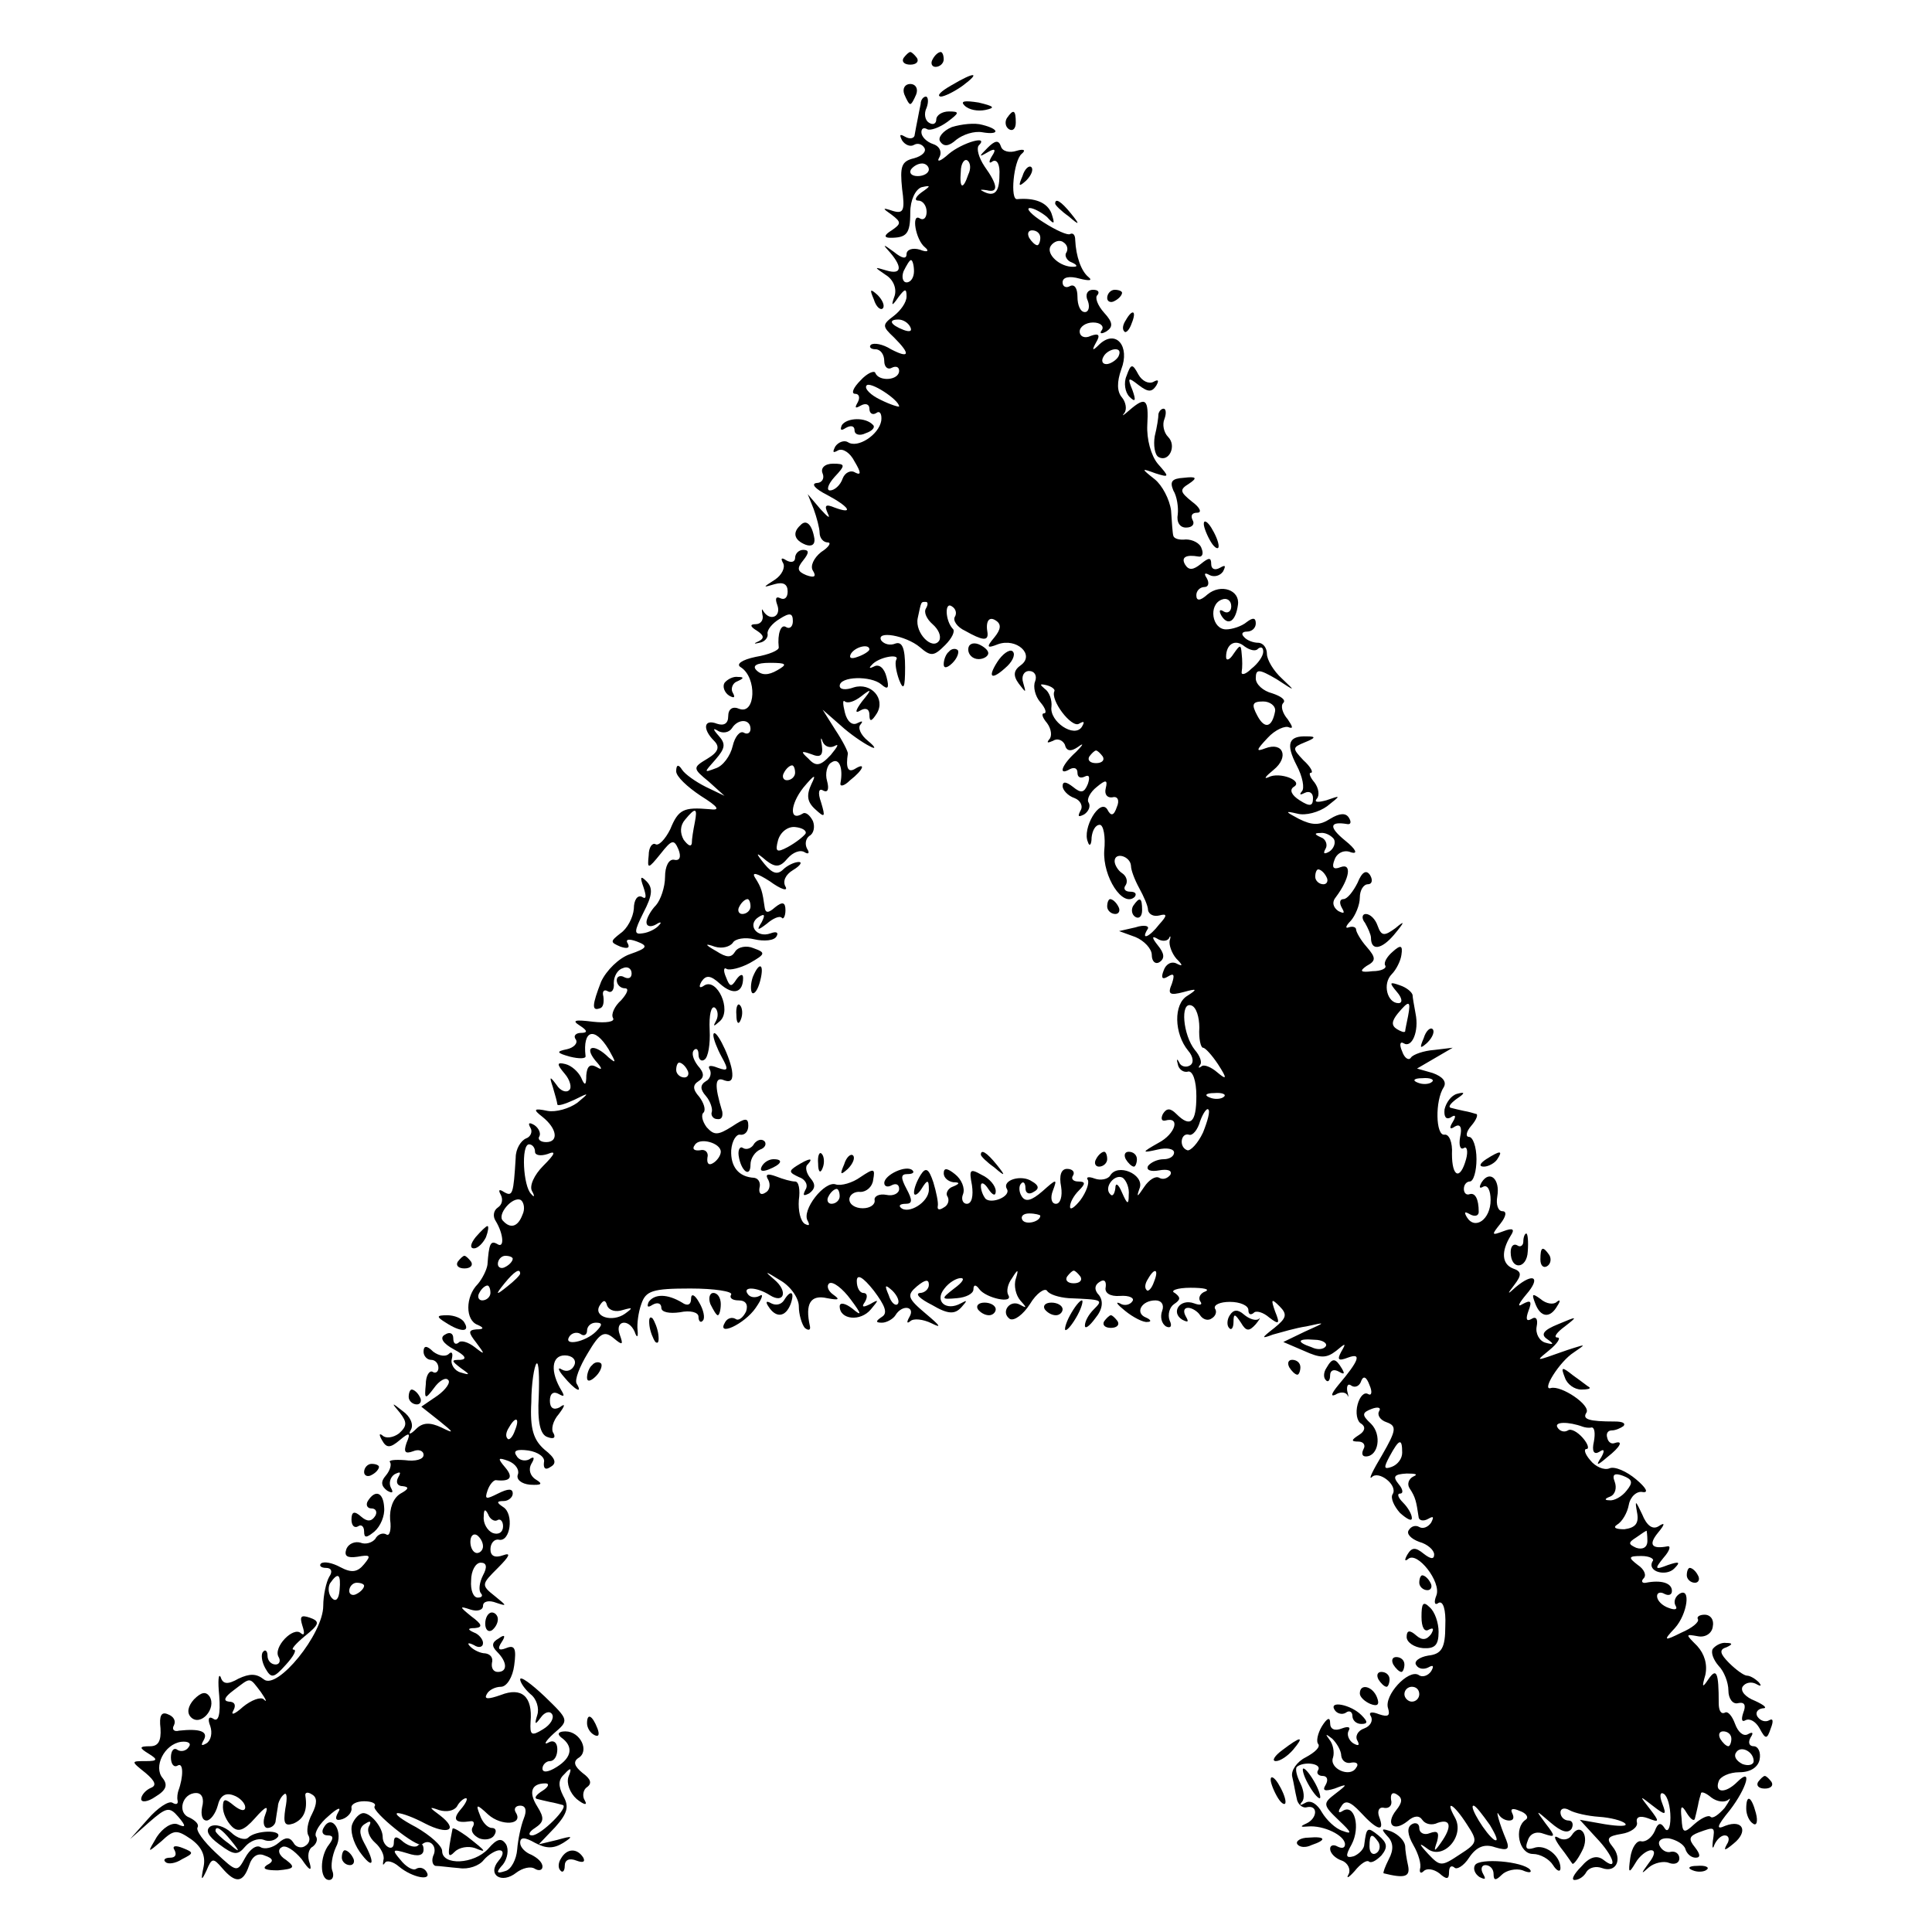 <?xml version="1.0" standalone="no"?>
<!DOCTYPE svg PUBLIC "-//W3C//DTD SVG 20010904//EN"
 "http://www.w3.org/TR/2001/REC-SVG-20010904/DTD/svg10.dtd">
<svg version="1.0" xmlns="http://www.w3.org/2000/svg"
 width="260pt" height="260pt" viewBox="0 0 260 260"
 preserveAspectRatio="xMidYMid meet">
<g transform="translate(0,260) scale(0.1,-0.1)"
fill="#000000" stroke="none">
<path d="M1216 2522 c-3 -5 1 -9 9 -9 8 0 12 4 9 9 -3 4 -7 8 -9 8 -2 0 -6 -4
-9 -8z"/>
<path d="M1255 2520 c-3 -5 -1 -10 4 -10 6 0 11 5 11 10 0 6 -2 10 -4 10 -3 0
-8 -4 -11 -10z"/>
<path d="M1280 2485 c-14 -8 -20 -14 -14 -15 5 0 19 7 30 15 24 18 16 19 -16
0z"/>
<path d="M1217 2473 c3 -7 6 -13 8 -13 2 0 5 6 8 13 3 8 -1 14 -8 14 -7 0 -11
-6 -8 -14z"/>
<path d="M1239 2460 c-1 -5 -3 -14 -4 -20 -1 -5 -3 -15 -4 -21 0 -5 -6 -7 -13
-3 -7 4 -8 3 -4 -5 4 -6 11 -9 16 -6 5 3 11 1 14 -4 3 -5 -3 -11 -14 -14 -17
-4 -19 -11 -16 -41 4 -29 2 -34 -12 -30 -15 5 -15 4 -2 -5 13 -10 13 -12 0
-21 -10 -6 -11 -10 -2 -10 22 0 27 5 27 34 0 17 7 31 15 34 13 3 13 2 0 -7 -8
-6 -10 -11 -4 -11 6 0 11 -7 11 -15 0 -8 -4 -12 -9 -9 -12 8 -6 -29 7 -39 6
-5 3 -7 -7 -3 -10 3 -18 0 -18 -6 0 -7 -6 -6 -17 3 -15 11 -16 11 -5 -1 17
-20 15 -30 -5 -24 -17 5 -17 5 -1 -6 10 -6 15 -18 12 -28 -5 -14 -4 -15 5 -2
9 12 11 12 11 1 0 -8 -8 -19 -17 -26 -16 -12 -16 -14 0 -29 23 -23 21 -29 -4
-16 -11 7 -23 9 -27 6 -3 -3 0 -6 6 -6 7 0 12 -7 12 -16 0 -8 5 -12 10 -9 6 3
10 1 10 -4 0 -13 -27 -15 -32 -3 -1 4 -11 0 -20 -10 -10 -10 -13 -18 -7 -18 5
0 7 -5 3 -12 -4 -7 -3 -8 4 -4 7 4 12 2 12 -4 0 -6 4 -9 9 -6 5 4 8 -1 7 -10
-3 -19 -32 -38 -45 -29 -5 3 -13 0 -17 -6 -4 -8 -3 -9 4 -5 6 3 16 -3 22 -15
9 -15 9 -19 1 -15 -6 4 -14 0 -17 -8 -3 -9 -11 -16 -17 -16 -5 0 -3 8 6 18 15
16 15 18 -2 18 -11 0 -17 -6 -14 -13 3 -7 -1 -13 -8 -13 -8 -1 -2 -8 14 -16
30 -16 37 -27 10 -17 -12 5 -14 3 -9 -8 4 -8 0 -5 -10 6 l-17 20 8 -20 c4 -11
8 -26 8 -32 0 -7 5 -13 11 -13 5 0 2 -6 -9 -13 -10 -8 -15 -19 -11 -25 5 -8 2
-10 -9 -6 -12 5 -13 9 -4 20 8 10 8 14 0 14 -6 0 -11 -5 -11 -11 0 -5 -5 -7
-12 -3 -6 4 -8 3 -4 -4 3 -6 -2 -16 -11 -22 -17 -11 -17 -11 0 -6 11 3 17 0
17 -10 0 -8 -4 -12 -10 -9 -6 3 -7 -1 -4 -9 6 -16 -10 -23 -19 -8 -2 4 -2 1
-1 -5 2 -7 -2 -13 -9 -13 -8 0 -8 -3 2 -9 9 -6 10 -10 2 -14 -7 -3 -7 -4 1 -2
7 1 12 7 11 12 -1 5 6 14 16 20 14 9 18 8 18 -3 0 -7 -4 -11 -9 -8 -7 5 -12
-9 -10 -27 1 -4 -13 -10 -31 -13 -19 -4 -27 -10 -20 -14 22 -14 20 -64 -2 -56
-9 4 -15 0 -15 -10 0 -10 -6 -13 -15 -10 -18 7 -20 -7 -4 -23 8 -8 6 -15 -9
-24 -20 -12 -20 -13 2 -31 l21 -19 -25 12 c-14 7 -28 17 -32 23 -5 8 -8 7 -8
-2 0 -7 15 -21 33 -33 24 -15 27 -20 12 -18 -35 3 -42 0 -53 -27 -7 -14 -16
-23 -20 -20 -4 2 -9 -4 -9 -15 -2 -19 -1 -19 16 2 15 19 18 20 24 6 4 -10 2
-16 -6 -14 -7 1 -12 -9 -12 -23 0 -14 -6 -31 -12 -38 -7 -7 -13 -18 -13 -23 0
-6 6 -7 13 -3 6 4 8 3 4 -1 -4 -5 -14 -10 -22 -11 -12 -2 -12 2 1 28 12 23 13
33 4 42 -8 8 -9 6 -4 -8 4 -12 4 -17 -2 -13 -6 3 -11 -4 -11 -16 -1 -12 -9
-27 -18 -33 -14 -11 -14 -12 0 -18 9 -3 13 -2 10 4 -4 6 1 7 12 3 16 -6 14 -9
-9 -17 -15 -5 -32 -22 -39 -37 -12 -31 -13 -40 -2 -36 5 1 6 8 5 16 -2 7 1 10
6 7 5 -3 9 2 8 11 0 9 5 18 12 20 6 3 12 0 12 -7 0 -6 -4 -8 -10 -5 -5 3 -10
1 -10 -4 0 -6 5 -11 11 -11 6 0 3 -7 -5 -16 -9 -8 -14 -19 -11 -24 3 -5 -9 -7
-27 -5 -24 3 -29 2 -18 -5 11 -7 11 -10 2 -10 -7 0 -11 -4 -7 -9 3 -5 -3 -11
-12 -13 -15 -3 -14 -5 4 -10 12 -3 22 -3 21 1 -4 35 12 40 31 9 10 -18 11 -20
0 -11 -19 19 -34 16 -18 -4 10 -11 10 -14 2 -9 -9 5 -13 1 -14 -11 0 -14 -2
-15 -7 -3 -4 8 -13 16 -21 18 -12 3 -12 0 -1 -13 7 -8 10 -19 6 -22 -4 -4 -12
-1 -17 7 -9 12 -10 12 -5 -3 3 -10 6 -21 6 -23 0 -3 10 0 23 6 20 10 21 10 4
-4 -11 -8 -29 -13 -40 -11 -19 4 -20 2 -7 -8 20 -16 22 -34 5 -34 -8 0 -12 4
-9 8 2 4 -1 11 -7 15 -7 4 -9 3 -5 -4 3 -5 0 -12 -6 -14 -7 -3 -14 -14 -14
-26 -3 -49 -4 -53 -16 -46 -6 4 -8 3 -4 -4 3 -6 2 -13 -4 -17 -6 -4 -7 -12 -3
-18 11 -18 12 -38 2 -31 -9 5 -11 0 -13 -28 -1 -7 -7 -19 -13 -26 -17 -17 -17
-49 0 -55 9 -4 8 -6 -2 -6 -11 -1 -11 -4 0 -18 12 -16 12 -17 -2 -6 -9 7 -19
10 -22 6 -4 -3 -7 -1 -7 6 0 7 -5 9 -11 5 -8 -4 -3 -12 12 -20 15 -8 18 -13 9
-14 -13 0 -13 -1 0 -11 13 -9 13 -10 0 -6 -8 2 -14 11 -12 18 2 8 0 11 -4 7
-4 -4 -13 -3 -21 3 -9 9 -13 8 -13 0 0 -6 5 -11 10 -11 6 0 10 -5 10 -11 0 -5
-4 -8 -8 -5 -4 2 -9 -5 -9 -17 -2 -20 -1 -21 11 -5 7 10 16 15 19 11 4 -3 -3
-13 -14 -21 l-22 -15 24 -19 c20 -16 21 -18 3 -9 -15 7 -25 7 -34 -2 -8 -8
-11 -8 -7 -1 4 7 -1 18 -11 25 -15 12 -16 12 -4 -2 10 -13 10 -18 -1 -28 -8
-6 -18 -7 -22 -3 -5 4 -5 1 -1 -6 6 -11 11 -11 24 0 13 11 15 10 9 -4 -4 -12
-2 -15 9 -11 7 3 14 1 14 -5 0 -6 -11 -9 -25 -7 -14 1 -23 0 -20 -3 2 -3 0
-11 -6 -18 -7 -8 -6 -14 2 -20 7 -4 9 -3 5 4 -3 6 -1 14 5 18 8 4 9 3 5 -4 -4
-7 -1 -12 6 -12 9 -1 8 -4 -3 -10 -10 -6 -15 -20 -14 -35 2 -14 -1 -23 -5 -20
-5 3 -12 0 -15 -6 -4 -5 -13 -8 -20 -5 -7 2 -16 -1 -19 -9 -3 -9 1 -12 15 -10
17 3 19 2 9 -10 -9 -11 -17 -12 -32 -4 -11 6 -22 8 -26 5 -3 -3 0 -6 7 -6 7 0
9 -5 4 -12 -4 -7 -8 -25 -8 -39 0 -38 -62 -114 -80 -99 -10 8 -19 8 -34 1 -14
-8 -21 -8 -24 2 -3 6 -4 -5 -2 -25 2 -25 -1 -36 -8 -31 -6 4 -8 0 -4 -10 3 -9
1 -19 -5 -23 -7 -4 -8 -3 -4 4 7 12 -5 16 -33 13 -7 -2 -10 2 -7 7 3 6 0 12
-8 15 -9 4 -12 -2 -10 -19 1 -17 -3 -24 -14 -24 -15 0 -15 -2 -2 -10 13 -8 12
-10 -4 -10 -20 0 -20 0 0 -16 13 -11 15 -17 7 -20 -7 -3 -13 -10 -13 -15 0 -5
9 -4 19 3 15 9 17 16 10 25 -13 15 2 46 25 49 9 1 14 -2 10 -7 -3 -5 -10 -7
-15 -4 -5 4 -9 -1 -9 -10 0 -9 4 -14 9 -11 8 5 8 -15 1 -34 -1 -3 -2 -9 -1
-13 1 -5 -2 -6 -7 -3 -5 3 -20 -7 -33 -22 l-24 -27 26 23 c23 20 27 21 39 7
11 -13 10 -15 -1 -10 -8 3 -20 -5 -28 -17 -13 -22 -13 -22 6 -6 17 16 21 16
40 3 14 -10 20 -22 17 -37 -4 -19 -3 -20 4 -5 7 17 9 17 21 3 18 -21 28 -20
36 3 4 13 12 18 21 14 12 -4 13 -8 3 -13 -7 -5 -1 -7 15 -7 22 2 24 4 11 14
-10 6 -12 14 -6 17 5 4 17 -4 27 -16 10 -15 14 -17 11 -6 -4 10 -2 20 4 23 5
4 7 10 4 14 -2 5 5 17 17 27 12 11 18 13 13 5 -5 -9 -3 -12 6 -9 8 3 13 10 12
15 -1 5 7 9 17 9 10 0 17 -3 14 -7 -4 -7 58 -57 64 -51 9 8 20 -1 16 -13 -4
-8 -2 -15 2 -16 5 0 19 -2 32 -3 12 -2 27 3 33 11 6 7 16 13 21 13 6 0 6 -6
-1 -14 -16 -19 4 -32 24 -16 8 6 19 9 25 5 5 -3 10 -2 10 3 0 6 -7 12 -15 16
-8 3 -15 10 -15 16 0 8 6 8 20 0 15 -8 25 -8 38 0 14 9 13 10 -8 4 l-25 -6 22
23 c17 19 19 28 11 42 -7 14 -7 22 2 30 8 9 10 8 5 -4 -3 -9 2 -22 11 -30 10
-8 15 -9 11 -2 -4 6 -2 15 3 18 7 5 5 11 -6 19 -11 9 -13 15 -6 20 16 9 3 36
-17 36 -9 0 -12 -3 -6 -8 17 -12 15 -27 -6 -40 -11 -7 -19 -8 -19 -2 0 5 5 10
10 10 6 0 10 7 10 16 0 9 -5 13 -12 9 -7 -4 -4 2 7 12 21 18 21 18 -12 50 -18
17 -33 28 -33 23 0 -4 6 -13 14 -20 8 -6 12 -19 9 -28 -4 -13 -3 -14 5 -3 5 7
12 9 15 4 3 -5 -2 -14 -12 -20 -16 -10 -18 -8 -17 10 3 34 -12 47 -40 36 -17
-6 -23 -6 -19 1 3 6 12 10 19 10 8 0 16 13 18 29 3 22 1 28 -11 23 -10 -4 -12
-1 -6 8 6 9 4 11 -4 5 -9 -5 -10 -10 -2 -18 14 -14 14 -27 1 -27 -6 0 -9 5 -8
12 2 7 -2 12 -9 13 -6 0 -15 4 -20 9 -5 5 -3 6 5 2 6 -4 12 -3 12 3 0 5 -6 12
-12 14 -9 4 -9 6 1 6 11 1 10 5 -5 16 -16 13 -16 14 -1 9 9 -3 17 -1 17 5 0 6
8 8 18 4 15 -5 14 -4 -2 9 -19 15 -18 16 4 38 16 16 18 21 7 17 -11 -4 -17 -1
-17 8 0 8 5 14 11 13 16 -4 21 35 6 44 -9 6 -9 8 1 8 6 0 12 5 12 10 0 7 -6 7
-20 0 -16 -8 -18 -8 -14 4 3 9 9 15 12 14 19 -2 23 4 12 17 -11 13 -10 14 4 9
10 -4 15 -12 13 -18 -3 -7 5 -13 16 -14 16 -1 18 1 8 7 -8 5 -10 14 -6 21 5 8
4 11 -3 6 -6 -3 -14 -1 -17 5 -5 7 1 9 16 7 13 -2 23 -9 21 -16 -1 -8 2 -11 9
-6 9 5 6 12 -8 23 -15 13 -20 28 -18 64 0 25 4 49 7 52 3 3 4 -17 3 -44 -2
-35 2 -52 12 -55 8 -3 11 -1 8 5 -4 5 -1 17 7 26 9 12 9 15 1 9 -8 -4 -13 -1
-13 9 0 10 5 13 12 9 7 -4 8 -3 4 4 -16 26 -14 48 4 48 10 0 16 -6 13 -13 -3
-7 -10 -10 -17 -6 -6 4 -5 -1 3 -10 14 -17 26 -24 17 -9 -3 5 4 23 15 41 16
27 22 31 35 20 12 -10 13 -9 8 5 -7 19 12 22 20 4 3 -9 5 -8 4 2 -1 8 1 24 5
35 6 18 15 21 66 21 33 0 57 -4 55 -8 -3 -5 2 -8 10 -8 10 0 13 -6 10 -15 -4
-8 -10 -13 -14 -10 -5 3 -11 1 -14 -4 -13 -21 26 -3 41 19 9 13 11 20 5 16 -6
-3 -13 -2 -16 3 -7 10 13 9 30 -2 19 -12 25 5 6 21 -14 12 -13 12 8 -1 14 -8
25 -24 25 -35 0 -11 4 -24 8 -29 5 -4 8 -3 7 2 -7 31 1 43 23 38 16 -3 18 -2
8 5 -7 5 -9 12 -5 15 5 3 18 -7 29 -22 15 -20 15 -23 2 -12 -9 7 -17 9 -17 3
0 -18 28 -21 42 -4 11 13 11 14 -1 7 -10 -5 -12 -4 -7 3 4 7 3 12 -2 12 -5 0
-9 7 -9 16 0 10 8 6 23 -13 15 -20 19 -30 11 -35 -9 -6 -9 -8 0 -8 6 0 15 5
18 10 9 15 27 12 19 -2 -4 -7 -4 -10 1 -6 4 4 17 3 29 -3 14 -7 11 -3 -8 13
-25 21 -26 25 -12 37 11 9 16 10 16 2 0 -6 -6 -11 -12 -11 -7 -1 0 -8 16 -16
22 -13 31 -13 40 -3 8 9 8 10 -1 5 -20 -11 -36 3 -22 20 6 8 16 14 22 14 6 0
2 -6 -9 -14 -18 -14 -18 -15 4 -13 12 1 22 6 22 12 0 6 3 7 8 0 9 -12 46 -20
39 -8 -3 5 -1 15 5 23 8 13 9 12 5 -1 -3 -9 0 -22 6 -29 9 -10 9 -11 0 -6 -14
8 -27 -10 -14 -19 6 -3 18 6 27 20 9 15 20 22 23 18 3 -5 16 -9 29 -10 46 -2
47 -2 34 -15 -7 -7 -12 -16 -12 -22 0 -5 6 -1 14 10 10 12 11 23 5 31 -7 7 -6
14 1 18 6 4 9 1 8 -7 -2 -8 6 -13 19 -12 13 1 20 -3 17 -7 -3 -5 -11 -7 -17
-3 -7 3 -3 -2 7 -10 11 -9 25 -16 30 -15 6 0 5 3 -2 6 -15 6 -6 23 13 23 8 0
12 -6 9 -14 -3 -8 -1 -17 5 -21 6 -3 9 0 5 8 -3 8 0 18 6 22 9 6 9 9 1 15 -7
3 3 7 21 7 18 0 27 -2 20 -5 -6 -2 -10 -8 -7 -13 4 -5 0 -6 -8 -3 -19 7 -32
-12 -16 -22 8 -4 9 -3 5 4 -4 7 -3 12 3 12 5 0 13 -5 16 -10 4 -6 11 -8 16 -4
5 3 7 9 4 13 -2 5 7 9 20 9 14 0 25 -5 25 -11 0 -6 3 -7 7 -4 3 4 13 1 21 -6
13 -10 15 -9 8 8 -6 17 -5 18 6 7 11 -11 9 -16 -7 -29 -18 -14 -18 -15 -2 -9
11 3 31 9 45 11 27 6 27 6 -2 -7 l-29 -14 28 -12 c22 -10 30 -10 43 0 13 11
14 11 7 -1 -6 -11 -4 -13 9 -8 19 7 15 -4 -13 -37 -9 -11 -11 -16 -4 -13 6 4
13 4 16 0 2 -5 2 -2 0 5 -1 7 1 11 6 7 5 -3 11 0 13 7 3 7 7 5 11 -6 4 -9 3
-15 -2 -12 -5 3 -11 -3 -14 -14 -3 -11 -1 -23 5 -26 6 -4 5 -10 -3 -15 -11 -7
-11 -9 -1 -9 7 0 10 -5 7 -10 -3 -6 -2 -10 3 -10 17 0 22 29 7 44 -13 12 -12
15 1 20 8 3 13 2 10 -3 -3 -5 1 -12 10 -15 14 -5 13 -11 -6 -44 -12 -20 -19
-34 -14 -30 9 10 36 -11 28 -23 -3 -5 2 -16 10 -25 9 -8 16 -12 16 -7 0 5 -5
14 -12 21 -7 7 -8 12 -4 12 5 0 4 6 -2 13 -8 10 -6 13 11 14 12 0 16 -1 9 -4
-6 -3 -9 -10 -5 -16 8 -12 9 -18 12 -38 0 -5 6 -7 13 -3 7 4 8 3 4 -5 -4 -6
-11 -9 -16 -6 -5 3 -11 1 -14 -4 -4 -5 3 -12 14 -16 11 -3 20 -11 20 -17 0 -7
-5 -6 -14 1 -11 9 -16 9 -22 -1 -4 -7 -4 -10 1 -6 12 11 45 -31 38 -49 -4 -10
-2 -14 3 -10 6 3 10 -9 9 -31 0 -30 -5 -38 -23 -40 -12 -2 -20 -8 -16 -13 3
-5 10 -6 16 -3 7 4 8 2 4 -5 -4 -6 -12 -9 -17 -5 -14 8 -47 -28 -41 -45 3 -10
0 -12 -12 -8 -10 4 -15 3 -11 -3 3 -6 -1 -13 -9 -16 -9 -3 -13 -11 -9 -17 3
-6 1 -7 -6 -3 -6 4 -9 12 -6 17 3 5 -1 6 -9 3 -10 -4 -16 -1 -16 7 0 9 -4 7
-11 -4 -6 -10 -8 -21 -5 -24 3 -4 -4 -11 -17 -18 -12 -6 -20 -18 -18 -26 2 -8
4 -21 6 -29 1 -8 8 -14 14 -12 15 3 14 -15 -1 -22 -9 -4 -8 -5 2 -4 21 2 50
-12 50 -24 0 -5 -4 -6 -10 -3 -5 3 -10 2 -10 -3 0 -6 7 -13 16 -16 8 -3 12
-12 9 -18 -4 -7 0 -5 8 4 8 10 16 15 19 13 3 -3 10 1 17 8 9 11 8 17 -4 27
-15 12 -16 11 -19 -12 0 -6 -7 -13 -14 -16 -11 -3 -12 0 -3 16 12 23 4 55 -12
45 -6 -4 -7 -1 -2 6 5 9 12 7 26 -8 23 -25 33 -27 25 -6 -3 8 0 14 7 12 7 -1
11 4 9 11 -1 8 2 11 8 7 8 -5 7 -11 -1 -21 -15 -19 -4 -30 15 -15 9 8 16 8 20
2 4 -6 13 -8 21 -4 18 6 19 -6 4 -27 -9 -13 -10 -12 -5 2 3 12 1 15 -10 11 -7
-3 -14 0 -14 7 0 6 -5 8 -10 5 -7 -4 -6 -14 2 -28 7 -12 11 -26 9 -32 -1 -5 1
-7 5 -3 4 4 13 3 21 -3 10 -9 13 -8 13 1 0 8 3 10 7 7 3 -4 13 2 20 13 10 15
21 19 35 14 17 -5 20 -3 15 10 -9 21 -15 43 -10 34 3 -5 9 -8 14 -8 6 0 7 4 4
10 -3 6 1 7 10 3 9 -3 13 -9 8 -12 -16 -11 -9 -46 10 -46 10 0 22 -7 27 -15 5
-8 10 -10 10 -4 0 17 -21 33 -36 27 -10 -3 -12 0 -8 10 3 10 12 13 22 9 15 -5
16 -4 2 14 -14 19 -14 19 7 1 14 -12 23 -15 28 -8 3 6 1 11 -4 11 -6 0 -11 5
-11 11 0 5 5 7 12 3 7 -4 25 -8 40 -9 15 -1 31 -5 35 -9 4 -4 -8 -4 -27 -1
l-34 6 22 -24 c24 -25 30 -46 10 -30 -9 7 -19 4 -30 -9 -10 -10 -14 -18 -9
-18 6 0 13 5 16 11 4 6 13 8 21 5 19 -7 28 12 14 29 -9 11 -6 14 12 17 13 2
22 9 21 15 -2 8 4 10 15 6 15 -6 16 -5 2 13 -14 18 -14 18 4 4 18 -14 19 -13
13 3 -4 10 -3 16 2 13 5 -3 9 -17 9 -32 0 -15 -4 -21 -8 -14 -5 8 -9 7 -13 -4
-4 -9 -12 -15 -18 -14 -6 2 -13 -8 -15 -22 -3 -21 -2 -22 7 -7 5 9 15 17 21
17 6 0 5 -7 -3 -17 -11 -15 -11 -16 0 -6 7 6 20 9 27 6 8 -3 14 0 14 6 0 6 -5
10 -11 9 -6 -2 -13 2 -16 9 -2 6 3 10 13 9 10 -2 20 -8 22 -14 2 -7 8 -12 14
-12 7 0 6 5 -1 14 -9 11 -8 15 5 20 22 8 22 8 19 -12 -1 -9 0 -11 2 -5 3 7 9
13 14 13 6 0 7 -6 3 -12 -5 -9 -3 -9 9 1 20 16 13 33 -11 24 -13 -6 -12 -1 6
21 23 30 31 59 10 38 -16 -16 -31 -15 -25 1 2 6 14 12 28 12 15 0 25 7 27 17
2 10 -2 18 -8 18 -6 0 -8 5 -4 12 4 6 3 8 -4 4 -6 -3 -13 3 -17 14 -4 11 -10
18 -14 15 -5 -2 -8 3 -8 13 0 42 -3 48 -14 32 -8 -12 -9 -11 -4 6 3 14 -1 28
-11 39 -16 16 -16 16 1 13 10 -2 19 4 20 13 2 9 -3 16 -11 16 -7 0 -11 -3 -9
-6 2 -4 -8 -12 -22 -18 -24 -12 -25 -11 -9 6 17 19 22 56 6 46 -6 -4 -8 -11
-5 -16 3 -5 -1 -6 -9 -3 -9 3 -16 10 -16 16 0 5 5 6 10 3 6 -3 10 -1 10 4 0
11 -15 15 -35 11 -5 -1 -7 2 -3 6 4 4 1 12 -8 18 -13 10 -13 12 5 12 11 0 18
-4 15 -7 -8 -14 18 -21 29 -10 9 9 7 10 -8 5 -18 -7 -19 -6 -6 10 8 9 10 16 5
15 -21 -4 -26 2 -13 18 10 12 10 15 1 9 -8 -5 -16 1 -22 16 -9 19 -10 20 -7 3
3 -15 -2 -21 -17 -23 -11 0 -16 2 -10 6 7 4 14 16 16 27 2 11 11 19 19 17 8
-1 4 6 -9 17 -13 11 -29 18 -36 15 -7 -3 -19 2 -26 11 -7 8 -9 15 -5 15 4 0 2
7 -5 15 -7 8 -16 13 -20 10 -5 -3 -11 -1 -14 4 -5 8 15 8 34 1 3 -1 8 -2 12
-1 4 0 5 -8 3 -19 -3 -13 0 -18 7 -14 7 5 8 2 3 -7 -8 -12 -6 -12 8 0 18 14
22 23 10 19 -5 -2 -9 2 -10 7 -2 6 1 10 6 10 5 0 12 3 16 6 3 4 -2 6 -12 6
-35 0 -44 3 -38 12 6 10 -34 37 -48 33 -13 -4 12 36 31 48 16 11 16 11 0 6
-10 -3 -26 -9 -35 -12 -15 -5 -14 -4 2 9 11 9 16 17 11 17 -6 0 -1 7 10 15 18
14 17 14 -9 3 -20 -8 -24 -14 -15 -20 10 -7 9 -8 -2 -5 -8 2 -14 12 -12 22 2
10 -1 14 -7 10 -7 -4 -8 0 -4 11 5 13 3 15 -8 9 -8 -5 -5 1 5 13 20 23 10 30
-14 10 -12 -11 -12 -10 -2 3 10 13 10 18 -2 22 -15 6 -16 23 -3 44 6 9 3 11
-10 6 -16 -6 -16 -5 -4 10 8 10 9 17 3 17 -6 0 -9 9 -7 20 4 23 -10 36 -21 19
-4 -7 -3 -9 2 -6 6 3 10 -5 10 -18 0 -26 -21 -41 -32 -23 -4 7 -3 8 4 4 7 -4
12 -2 12 3 0 18 -5 26 -12 24 -5 -2 -8 2 -8 7 0 6 4 10 8 10 5 0 9 14 9 30 0
17 -5 30 -10 30 -5 0 -4 7 3 15 7 8 10 16 6 16 -3 1 -10 3 -16 4 -5 1 -13 3
-17 4 -5 1 -1 6 7 12 12 8 12 10 1 7 -8 -2 -15 -12 -17 -21 -1 -10 2 -14 8
-11 7 5 8 2 3 -6 -5 -8 -4 -11 3 -6 7 4 10 -1 7 -14 -2 -11 0 -18 5 -15 4 3 6
-4 3 -15 -8 -29 -19 -24 -19 7 1 16 -4 27 -10 26 -12 -2 -13 46 -1 64 4 7 -1
14 -15 19 l-21 6 24 14 24 14 -25 -3 c-14 -1 -28 -6 -31 -10 -3 -5 -9 -1 -12
8 -4 9 -3 14 2 11 11 -7 21 16 16 40 -2 11 -4 22 -4 25 -1 4 -8 10 -17 13 -14
5 -15 4 -4 -9 7 -8 8 -15 2 -15 -15 0 -22 26 -9 39 6 6 12 18 13 26 2 13 -1
14 -12 4 -7 -6 -12 -14 -10 -18 3 -4 -5 -8 -17 -8 -16 -2 -18 0 -8 7 13 7 13
11 0 26 -8 9 -14 20 -14 23 0 3 -4 5 -10 3 -5 -2 -4 2 3 9 6 7 12 21 12 31 0
10 5 18 11 18 5 0 7 5 3 12 -5 8 -11 5 -17 -10 -6 -12 -14 -22 -19 -22 -5 0
-6 -5 -2 -12 4 -7 3 -8 -5 -4 -7 5 -9 12 -3 19 18 24 22 46 6 40 -10 -4 -12 0
-8 10 3 9 13 14 22 10 10 -3 7 4 -8 16 -22 18 -21 26 3 22 5 -1 6 3 2 9 -4 6
-12 6 -25 -2 -14 -9 -24 -9 -42 0 -19 10 -19 11 -2 7 11 -3 29 2 40 10 19 15
19 15 -1 8 -11 -3 -17 -3 -13 2 4 4 3 14 -3 22 -6 7 -8 13 -5 13 4 0 0 8 -10
17 -15 16 -15 17 2 24 15 6 15 8 3 8 -25 1 -29 -10 -14 -39 8 -15 11 -31 7
-35 -4 -5 -2 -5 4 -2 6 3 11 0 11 -7 0 -11 -4 -12 -18 -3 -11 7 -14 14 -8 18
14 8 -19 21 -34 13 -7 -3 -4 1 7 10 21 17 13 38 -11 29 -13 -5 -13 -3 3 14 10
11 24 17 29 14 6 -2 4 2 -2 11 -7 8 -10 18 -6 22 4 4 -3 9 -15 13 -12 3 -22
12 -22 20 0 13 4 13 28 -1 26 -17 26 -17 7 1 -11 10 -20 25 -20 33 0 8 -5 15
-12 15 -6 0 -15 3 -19 8 -4 4 -2 7 4 7 7 0 12 5 12 11 0 8 -4 8 -12 2 -7 -6
-20 -10 -28 -10 -19 0 -24 33 -6 40 7 3 13 -1 13 -9 0 -7 -5 -10 -10 -7 -6 4
-7 1 -3 -6 9 -14 19 -7 22 15 3 20 -23 29 -41 14 -10 -9 -15 -9 -15 -1 0 6 5
11 11 11 5 0 7 5 3 12 -4 6 -3 8 4 4 6 -3 14 -1 18 5 4 8 3 9 -4 5 -7 -4 -12
-2 -12 5 0 9 -3 9 -14 0 -10 -8 -16 -9 -21 -1 -6 10 1 14 18 11 5 -1 7 4 4 11
-2 7 -12 12 -21 12 -9 -1 -16 1 -17 5 -1 3 -2 19 -3 34 -2 15 -12 34 -22 42
-19 15 -18 15 1 8 19 -6 19 -5 3 13 -9 11 -15 33 -14 52 2 35 -2 39 -24 20 -8
-7 -11 -9 -7 -4 4 5 2 15 -3 21 -7 8 -7 21 -1 38 12 31 -7 54 -29 34 -10 -10
-11 -9 -5 2 6 10 4 13 -7 9 -8 -4 -15 -1 -15 6 0 6 8 12 18 12 10 0 15 -5 12
-10 -4 -5 -1 -6 6 -2 9 6 9 12 -3 25 -9 10 -13 21 -9 24 3 4 1 7 -6 7 -8 0
-11 -7 -7 -15 3 -8 1 -15 -4 -15 -6 0 -10 9 -10 21 0 11 -4 17 -10 14 -5 -3
-10 -1 -10 5 0 7 9 9 23 5 12 -3 18 -3 12 2 -10 8 -17 28 -18 50 0 7 -3 10 -7
8 -3 -2 -19 5 -36 16 -16 10 -24 19 -18 19 5 0 16 -6 23 -12 10 -11 11 -10 6
5 -6 15 -23 21 -46 19 -10 -2 -5 52 6 61 6 5 3 7 -7 4 -9 -3 -19 -1 -21 6 -3
9 -8 8 -18 -2 -12 -12 -12 -13 0 -6 10 6 12 4 6 -5 -5 -8 -4 -11 1 -7 6 3 10
-5 9 -19 0 -23 -7 -30 -23 -21 -4 2 -1 2 6 1 16 -4 15 7 -3 32 -8 12 -11 24
-8 28 15 15 -22 4 -40 -11 -11 -10 -17 -12 -13 -5 4 7 1 15 -8 18 -9 3 -16 10
-16 16 0 5 3 7 8 4 4 -2 16 2 27 10 16 12 17 14 2 14 -9 0 -17 -5 -17 -11 0
-5 -4 -8 -10 -4 -5 3 -7 12 -3 20 3 8 2 15 -1 15 -3 0 -7 -4 -7 -10z m64 -95
c-7 -21 -12 -19 -10 4 0 11 5 18 9 15 4 -3 5 -11 1 -19z m-53 7 c0 -5 -7 -9
-15 -9 -8 0 -12 4 -9 9 3 4 9 8 15 8 5 0 9 -4 9 -8z m150 -92 c0 -5 -2 -10 -4
-10 -3 0 -8 5 -11 10 -3 6 -1 10 4 10 6 0 11 -4 11 -10z m35 -20 c-3 -4 1 -11
7 -13 7 -3 9 -6 3 -6 -18 -1 -38 17 -31 28 4 6 12 9 17 5 5 -3 7 -9 4 -14z
m-205 -25 c0 -8 -4 -15 -10 -15 -5 0 -7 7 -4 15 4 8 8 15 10 15 2 0 4 -7 4
-15z m-5 -75 c3 -6 -1 -7 -9 -4 -18 7 -21 14 -7 14 6 0 13 -4 16 -10z m280
-40 c-3 -5 -11 -10 -16 -10 -6 0 -7 5 -4 10 3 6 11 10 16 10 6 0 7 -4 4 -10z
m-295 -67 c0 -1 -11 2 -25 9 -13 6 -22 15 -19 19 4 7 44 -19 44 -28z m36 -272
c-3 -5 1 -14 9 -21 8 -7 12 -16 9 -22 -9 -14 -33 10 -29 30 5 23 4 22 11 22 3
0 3 -4 0 -9z m39 -11 c-3 -5 3 -14 14 -19 23 -13 31 -14 30 -3 -3 16 2 23 11
17 8 -5 7 -12 -2 -23 -11 -13 -10 -15 5 -9 25 9 50 -14 31 -28 -10 -7 -11 -14
-3 -25 10 -13 10 -13 6 1 -3 9 1 16 8 16 7 0 11 -6 8 -14 -3 -7 0 -20 7 -28 7
-8 9 -15 5 -15 -4 0 -2 -6 4 -13 6 -8 7 -18 3 -22 -4 -5 -2 -5 5 -2 6 4 13 1
16 -5 2 -9 8 -10 18 -3 8 6 7 3 -3 -7 -19 -17 -25 -33 -8 -23 6 3 10 1 10 -5
0 -6 4 -8 10 -5 6 3 7 -1 4 -10 -5 -12 -9 -13 -20 -4 -9 7 -14 8 -14 1 0 -5 7
-13 16 -16 8 -3 12 -11 8 -17 -4 -8 -3 -9 5 -5 6 4 9 11 6 16 -3 4 2 14 11 21
12 10 15 10 12 -2 -2 -8 2 -13 9 -12 7 2 10 -4 6 -13 -4 -12 -8 -13 -13 -3
-10 15 -34 -26 -26 -44 2 -7 5 -4 5 6 1 9 5 17 11 17 5 0 8 -16 6 -35 -2 -35
25 -77 41 -62 3 4 1 7 -6 7 -7 0 -10 4 -6 9 3 5 1 12 -5 16 -5 3 -10 11 -10
16 0 13 21 7 22 -6 0 -6 5 -19 11 -30 6 -11 12 -24 12 -30 1 -5 7 -9 15 -7 11
3 11 0 0 -12 -13 -17 -25 -22 -16 -7 4 5 -4 7 -16 3 l-22 -5 22 -8 c12 -5 22
-16 22 -24 0 -9 5 -13 10 -10 8 5 7 12 -2 23 -8 10 -8 13 -1 9 6 -4 13 -4 16
0 2 5 3 3 1 -3 -1 -6 3 -17 9 -24 9 -9 9 -11 1 -7 -7 4 -15 0 -18 -9 -4 -10
-2 -13 6 -8 8 5 9 2 5 -10 -6 -14 -3 -16 16 -11 18 5 19 4 5 -5 -19 -11 -18
-51 1 -74 7 -8 8 -17 2 -20 -5 -3 -12 -1 -14 4 -3 6 -4 5 -2 -2 1 -7 8 -12 14
-10 6 1 11 -12 11 -33 0 -36 -8 -43 -27 -24 -8 8 -13 8 -18 0 -3 -6 -2 -10 3
-9 21 6 14 -18 -9 -30 -23 -13 -23 -14 -1 -9 12 3 22 1 22 -4 0 -5 -6 -9 -14
-9 -8 0 -17 -4 -21 -9 -3 -6 4 -8 15 -6 11 2 18 0 15 -6 -4 -5 -10 -7 -15 -4
-5 3 -14 -3 -20 -12 -10 -15 -11 -15 -6 -1 5 18 -30 33 -40 16 -3 -5 -13 -7
-21 -4 -8 3 -12 2 -9 -2 2 -4 -2 -16 -10 -27 -8 -10 -14 -14 -14 -9 0 6 5 15
12 22 9 9 9 12 -1 12 -7 0 -10 4 -7 8 3 5 -1 9 -8 9 -8 0 -11 -9 -8 -24 2 -13
-1 -23 -7 -23 -6 0 -8 8 -4 18 6 16 5 16 -14 -1 -15 -13 -23 -15 -28 -7 -4 6
-4 14 -1 17 3 4 6 1 6 -6 0 -7 5 -9 11 -5 8 4 7 9 -2 14 -14 10 -41 2 -34 -10
6 -10 -21 -21 -29 -13 -3 4 -6 11 -6 17 0 6 5 4 10 -4 6 -9 10 -10 10 -3 0 7
-8 17 -19 22 -16 9 -17 7 -13 -14 2 -14 0 -25 -7 -25 -5 0 -8 6 -5 13 3 8 -2
20 -11 27 -10 8 -15 9 -15 1 0 -6 6 -11 13 -12 9 0 9 -2 -1 -6 -6 -2 -10 -9
-7 -13 3 -5 1 -12 -5 -15 -6 -4 -9 -3 -8 2 1 4 -2 19 -6 32 -6 18 -10 21 -17
10 -5 -8 -9 -18 -9 -24 0 -5 5 -3 10 5 8 13 10 13 10 -1 0 -17 -28 -34 -38
-24 -3 3 0 5 7 5 9 0 9 5 1 20 -8 15 -8 20 1 20 7 0 10 2 7 5 -8 8 -38 -6 -38
-17 0 -5 5 -6 10 -3 6 3 10 1 10 -5 0 -6 -8 -10 -17 -8 -10 2 -17 -2 -16 -7 1
-6 -6 -11 -16 -11 -10 0 -18 5 -18 12 0 6 7 11 15 10 8 0 16 7 17 16 3 16 1
16 -17 4 -11 -8 -26 -12 -33 -10 -15 6 -47 -35 -38 -49 3 -6 2 -7 -4 -4 -6 4
-9 18 -8 32 2 14 0 25 -5 25 -5 0 -16 3 -26 7 -11 4 -15 3 -10 -5 3 -6 2 -14
-4 -17 -6 -4 -9 -1 -8 6 2 7 -1 13 -7 14 -21 1 -32 15 -31 37 1 13 7 22 12 21
6 -1 11 4 11 12 0 11 -4 11 -22 -1 -19 -12 -24 -12 -34 -1 -6 8 -8 17 -4 20 3
4 0 13 -6 21 -9 10 -9 16 -1 21 8 5 8 11 -1 21 -6 8 -9 17 -5 21 3 3 6 1 6 -6
0 -7 4 -10 8 -7 5 3 8 21 7 40 -1 20 2 33 7 30 4 -3 5 -11 2 -17 -5 -9 -4 -9
5 -1 16 15 -4 58 -21 48 -7 -5 -8 -2 -4 5 6 9 12 9 25 -3 18 -16 31 -12 31 8
0 6 -4 5 -9 -2 -7 -11 -9 -10 -14 3 -4 9 -3 14 1 11 4 -2 18 1 31 8 21 12 22
14 5 20 -9 4 -21 2 -25 -5 -5 -8 -11 -8 -25 1 -16 9 -16 11 -2 6 10 -3 20 0
24 5 3 6 17 8 29 5 13 -3 27 -2 30 4 3 5 0 7 -8 4 -19 -7 -32 12 -16 22 8 5 9
3 4 -7 -7 -11 -6 -12 7 -2 8 7 17 11 20 8 2 -3 5 2 5 10 0 11 -4 12 -14 4 -9
-8 -13 -8 -14 0 -3 21 -4 26 -13 40 -5 8 3 6 20 -5 15 -11 25 -14 21 -7 -4 7
0 16 10 22 10 6 13 11 8 11 -6 0 -16 -5 -21 -10 -8 -8 -15 -5 -25 7 -13 16
-12 17 2 5 13 -10 19 -9 29 3 7 8 17 12 23 8 5 -3 7 -1 3 5 -3 6 -2 13 3 17 6
3 8 12 5 20 -4 8 -10 13 -14 10 -18 -11 -17 12 1 35 15 18 18 19 11 5 -7 -15
-6 -24 5 -34 13 -12 14 -11 8 9 -5 14 -3 20 3 16 6 -3 8 2 5 13 -3 10 0 22 6
25 10 7 16 -7 12 -28 -1 -5 5 -4 13 4 18 14 22 25 6 15 -9 -5 -12 2 -9 21 0 3
-7 17 -17 32 l-17 27 24 -21 c13 -12 31 -24 39 -28 9 -5 9 -2 -2 7 -10 8 -14
18 -10 22 4 5 2 5 -4 2 -7 -4 -14 2 -17 14 -3 12 -3 18 0 15 4 -3 13 0 22 7
14 11 15 10 1 -7 -9 -12 -10 -17 -2 -12 7 4 12 2 12 -6 0 -10 3 -9 10 2 12 20
-8 42 -31 35 -11 -4 -19 -3 -19 2 0 13 42 14 56 2 9 -8 11 -5 7 10 -3 12 -10
18 -17 14 -6 -3 -7 -2 -3 2 9 11 39 16 33 7 -2 -4 0 -16 4 -27 6 -15 8 -11 8
17 0 26 -4 35 -13 32 -7 -3 -15 -1 -19 4 -8 14 33 7 52 -9 15 -13 19 -12 34 3
9 9 14 19 10 22 -10 11 -11 37 -1 30 5 -3 7 -9 4 -14z m408 -43 c4 3 7 2 7 -4
0 -6 -7 -16 -16 -23 -8 -8 -14 -9 -13 -4 1 5 1 16 0 24 -1 13 -2 13 -11 0 -5
-8 -10 -10 -10 -4 0 17 12 25 25 14 7 -5 15 -7 18 -3z m-523 -1 c0 -2 -7 -7
-16 -10 -8 -3 -12 -2 -9 4 6 10 25 14 25 6z m-124 -28 c-12 -7 -21 -7 -28 0
-6 6 0 10 18 10 23 0 24 -2 10 -10z m373 -28 c-6 -12 23 -50 33 -44 7 4 8 3 4
-4 -10 -16 -44 7 -41 27 1 9 -3 20 -9 24 -7 6 -7 7 2 5 8 -2 12 -6 11 -8z
m297 -27 c-4 -22 -14 -25 -24 -6 -8 15 -7 19 8 19 9 0 17 -6 16 -13z m-706
-24 c0 -5 -4 -8 -9 -5 -5 3 -12 -5 -15 -18 -3 -13 -13 -27 -23 -30 -16 -6 -16
-6 0 12 13 15 14 21 4 32 -8 9 -8 11 0 6 6 -3 14 -2 18 4 8 13 25 13 25 -1z
m113 -23 c7 4 4 -1 -5 -12 -14 -15 -20 -16 -30 -5 -11 10 -10 11 4 6 12 -5 16
-2 14 12 -2 10 -1 12 1 5 3 -7 10 -9 16 -6z m361 -14 c3 -5 -1 -9 -9 -9 -8 0
-12 4 -9 9 3 4 7 8 9 8 2 0 6 -4 9 -8z m-414 -22 c0 -5 -5 -10 -11 -10 -5 0
-7 5 -4 10 3 6 8 10 11 10 2 0 4 -4 4 -10z m-135 -67 c-2 -10 -4 -22 -4 -28
-1 -5 -5 -3 -11 5 -5 9 -5 19 2 27 14 17 17 16 13 -4z m149 -15 c-3 -4 -13
-12 -24 -18 -15 -8 -17 -6 -13 9 3 11 13 19 23 18 10 -1 16 -5 14 -9z m711 -7
c3 -5 0 -13 -6 -17 -7 -4 -9 -3 -5 4 3 5 0 13 -6 15 -9 4 -10 6 -1 6 6 1 14
-3 18 -8z m-10 -51 c3 -5 1 -10 -4 -10 -6 0 -11 5 -11 10 0 6 2 10 4 10 3 0 8
-4 11 -10z m-775 -40 c0 -5 -5 -10 -11 -10 -5 0 -7 5 -4 10 3 6 8 10 11 10 2
0 4 -4 4 -10z m604 -163 c-1 -15 2 -27 5 -27 3 0 12 -10 20 -22 13 -20 12 -22
-1 -11 -8 7 -18 11 -21 8 -4 -3 -5 -2 -2 2 3 3 0 12 -7 20 -16 20 -20 65 -5
60 7 -2 11 -16 11 -30z m281 16 c-2 -10 -4 -19 -4 -21 -1 -2 -6 0 -11 3 -8 5
-7 11 1 21 15 18 18 18 14 -3z m-970 -73 c3 -5 1 -10 -4 -10 -6 0 -11 5 -11
10 0 6 2 10 4 10 3 0 8 -4 11 -10z m1002 -16 c-3 -3 -12 -4 -19 -1 -8 3 -5 6
6 6 11 1 17 -2 13 -5z m-280 -20 c-3 -3 -12 -4 -19 -1 -8 3 -5 6 6 6 11 1 17
-2 13 -5z m-28 -48 c-7 -15 -17 -25 -21 -24 -12 4 -9 24 2 21 5 -2 12 7 15 18
4 11 9 18 11 16 3 -2 -1 -16 -7 -31z m-649 -26 c0 -5 -5 -12 -10 -15 -6 -4 -9
-1 -8 7 2 7 -3 12 -10 10 -8 -1 -11 2 -7 7 6 11 35 3 35 -9z m-250 0 c0 -5 8
-6 17 -3 12 5 10 0 -6 -16 -12 -12 -19 -27 -15 -34 4 -7 3 -9 -1 -4 -11 10
-14 67 -3 67 4 0 8 -4 8 -10z m799 -58 c0 -14 -2 -13 -9 3 -5 12 -9 14 -9 6
-1 -8 -4 -12 -7 -8 -9 9 6 28 17 22 5 -4 9 -14 8 -23z m-389 -2 c0 -5 -5 -10
-11 -10 -5 0 -7 5 -4 10 3 6 8 10 11 10 2 0 4 -4 4 -10z m-427 -25 c-6 -16
-16 -19 -26 -8 -9 8 13 34 24 28 4 -3 6 -12 2 -20z m697 -1 c0 -8 -19 -13 -24
-6 -3 5 1 9 9 9 8 0 15 -2 15 -3z m-710 -58 c0 -3 -4 -8 -10 -11 -5 -3 -10 -1
-10 4 0 6 5 11 10 11 6 0 10 -2 10 -4z m10 -20 c0 -2 -8 -10 -17 -17 -16 -13
-17 -12 -4 4 13 16 21 21 21 13z m754 -4 c3 -5 -1 -9 -9 -9 -8 0 -12 4 -9 9 3
4 7 8 9 8 2 0 6 -4 9 -8z m99 -7 c-3 -9 -8 -14 -10 -11 -3 3 -2 9 2 15 9 16
15 13 8 -4z m-893 -15 c0 -5 -5 -10 -11 -10 -5 0 -7 5 -4 10 3 6 8 10 11 10 2
0 4 -4 4 -10z m548 -15 c-3 -3 -9 2 -12 12 -6 14 -5 15 5 6 7 -7 10 -15 7 -18z
m-370 -8 c14 4 14 3 3 -5 -17 -12 -43 -4 -34 11 5 8 8 8 10 0 3 -7 12 -9 21
-6z m-36 -29 c-14 -14 -44 -20 -36 -7 3 5 10 7 15 4 5 -4 9 -1 9 4 0 6 5 11
12 11 9 0 9 -3 0 -12z m982 -20 c-3 -4 -11 -5 -19 -1 -21 7 -19 12 4 10 11 0
18 -5 15 -9z m-1091 -113 c-3 -9 -8 -14 -10 -11 -3 3 -2 9 2 15 9 16 15 13 8
-4z m1194 -30 c0 -8 -6 -16 -14 -19 -11 -4 -11 -1 -3 14 13 24 17 25 17 5z
m302 -51 c-6 -8 -17 -14 -23 -13 -7 0 -7 2 1 5 7 3 9 12 6 20 -4 10 0 12 11 8
13 -5 14 -9 5 -20z m-1520 -40 c4 3 8 -1 8 -8 0 -8 -6 -12 -14 -9 -7 3 -13 13
-12 22 0 10 2 11 6 3 2 -6 8 -10 12 -8z m-19 -35 c0 -5 -4 -9 -8 -9 -5 0 -9 7
-9 15 0 8 4 12 9 9 4 -3 8 -9 8 -15z m1567 7 c0 -8 -6 -12 -15 -9 -11 5 -11 7
0 14 7 5 13 9 14 9 0 0 1 -6 1 -14z m-1567 -46 c-5 -10 -6 -20 -3 -24 3 -3 2
-6 -4 -6 -6 0 -10 10 -9 23 0 13 6 24 13 24 8 0 9 -6 3 -17z m-193 -20 c-1
-12 -5 -16 -10 -11 -5 5 -6 14 -3 20 11 16 15 13 13 -9z m33 6 c0 -3 -4 -8
-10 -11 -5 -3 -10 -1 -10 4 0 6 5 11 10 11 6 0 10 -2 10 -4z m-139 -143 c7
-10 9 -15 4 -10 -4 4 -17 -1 -28 -10 -11 -10 -17 -12 -13 -5 4 7 2 12 -6 12
-8 1 -6 6 6 15 24 18 21 19 37 -2z m1559 -3 c0 -5 -4 -10 -10 -10 -5 0 -10 5
-10 10 0 6 5 10 10 10 6 0 10 -4 10 -10z m-105 -83 c1 -7 7 -11 14 -9 7 1 10
-2 6 -7 -8 -14 -37 -1 -31 14 2 7 0 18 -5 24 -6 8 -5 8 4 1 6 -6 12 -16 12
-23z m525 23 c0 -5 -2 -10 -4 -10 -3 0 -8 5 -11 10 -3 6 -1 10 4 10 6 0 11 -4
11 -10z m30 -30 c0 -5 -7 -7 -15 -4 -8 4 -12 10 -9 15 6 11 24 2 24 -11z
m-586 -12 c-3 -4 0 -8 6 -8 6 0 8 -5 4 -12 -5 -8 -1 -9 12 -5 18 7 18 6 1 -7
-17 -13 -17 -15 5 -36 17 -16 18 -19 5 -14 -10 3 -22 15 -28 25 -6 11 -15 17
-22 13 -7 -4 -9 -4 -5 1 4 4 3 15 -2 25 -5 10 -7 19 -5 22 9 8 34 5 29 -4z
m-1044 -28 c-8 -5 -12 -10 -7 -11 4 -1 12 -3 17 -4 6 -1 13 -3 17 -4 10 -2
-29 -41 -41 -41 -6 0 -4 5 4 10 12 8 13 13 3 29 -12 19 -8 31 11 31 6 0 4 -5
-4 -10z m-458 -22 c-2 -10 0 -18 6 -18 5 0 12 9 15 20 3 13 10 18 21 14 9 -3
16 -11 16 -16 0 -6 -6 -5 -15 2 -12 10 -15 10 -15 -2 0 -8 5 -19 12 -26 8 -8
16 -6 31 11 15 17 19 18 14 5 -4 -10 -2 -18 3 -18 6 0 11 5 11 10 1 6 2 14 3
19 0 5 4 13 8 16 4 4 5 -4 2 -19 -3 -20 -1 -24 11 -20 14 6 19 18 16 37 -1 5
3 6 9 2 7 -4 7 -12 0 -26 -6 -11 -8 -24 -5 -29 3 -5 1 -11 -4 -14 -5 -4 -13
-2 -16 4 -5 8 -11 8 -20 0 -8 -7 -19 -9 -24 -6 -6 4 -15 -3 -21 -14 -11 -20
-11 -20 -40 7 -16 15 -27 30 -24 34 2 4 -3 9 -11 13 -17 6 -10 33 9 33 8 0 11
-8 8 -19z m2054 10 c4 4 2 -1 -5 -11 -8 -9 -16 -15 -19 -12 -3 3 -13 -2 -22
-10 -14 -13 -16 -12 -17 8 -2 17 0 19 7 7 5 -8 10 -12 11 -7 1 4 3 12 4 17 1
6 3 13 4 16 0 4 7 1 14 -5 8 -6 18 -7 23 -3z m-1706 -13 c-12 -14 -7 -19 13
-16 5 1 6 -3 3 -8 -3 -5 1 -11 9 -15 8 -3 17 -1 20 4 4 6 2 10 -3 10 -6 0 -13
8 -16 17 -6 15 -5 16 11 1 18 -16 48 -14 37 3 -3 5 0 9 6 9 8 0 9 -7 5 -17 -4
-10 -8 -29 -9 -42 -1 -13 -8 -27 -16 -29 -12 -4 -13 -2 -3 9 6 8 8 20 4 27 -6
9 -12 8 -24 -6 -19 -21 -62 -23 -62 -3 0 7 -16 21 -35 32 -19 10 -30 18 -25
19 6 0 22 -6 37 -14 31 -16 46 -9 20 11 -15 11 -15 12 -1 7 10 -3 20 -1 24 5
3 6 9 11 12 11 3 0 0 -7 -7 -15z m1354 -20 c15 -23 15 -25 -10 -41 -24 -16
-26 -16 -42 1 -13 14 -13 16 -1 7 21 -16 51 17 37 42 -14 25 -2 19 16 -9z m31
-1 c9 -15 12 -23 6 -20 -11 7 -35 46 -28 46 3 0 12 -12 22 -26z m-150 -23 c3
-5 2 -12 -3 -15 -5 -3 -9 1 -9 9 0 17 3 19 12 6z"/>
<path d="M1303 1726 c0 -7 6 -13 14 -13 7 0 13 4 13 8 0 4 -6 9 -13 12 -8 3
-14 0 -14 -7z"/>
<path d="M1277 1723 c-4 -3 -7 -11 -7 -17 0 -6 5 -5 12 2 6 6 9 14 7 17 -3 3
-9 2 -12 -2z"/>
<path d="M1342 1709 c-14 -22 -7 -25 14 -5 8 8 11 17 6 20 -4 2 -13 -4 -20
-15z"/>
<path d="M1490 1380 c0 -5 5 -10 11 -10 5 0 7 5 4 10 -3 6 -8 10 -11 10 -2 0
-4 -4 -4 -10z"/>
<path d="M1525 1381 c-3 -5 -2 -12 3 -15 5 -3 9 1 9 9 0 17 -3 19 -12 6z"/>
<path d="M1013 1285 c-3 -9 -3 -18 -1 -21 3 -3 8 4 11 16 6 23 -1 27 -10 5z"/>
<path d="M991 1234 c0 -11 3 -14 6 -6 3 7 2 16 -1 19 -3 4 -6 -2 -5 -13z"/>
<path d="M960 1207 c0 -5 5 -18 11 -29 10 -18 9 -20 -5 -15 -10 4 -14 3 -11
-2 3 -5 1 -13 -5 -16 -8 -5 -8 -11 0 -20 6 -7 9 -17 8 -21 -2 -5 2 -10 7 -10
6 -1 8 3 7 10 -11 36 -10 48 3 42 9 -3 12 1 10 14 -4 22 -24 60 -25 47z"/>
<path d="M1015 1061 c-3 -6 -10 -9 -15 -6 -4 3 -7 -2 -6 -10 3 -21 16 -31 16
-12 0 8 6 17 13 20 6 2 9 7 6 11 -4 4 -10 2 -14 -3z"/>
<path d="M1101 1034 c0 -11 3 -14 6 -6 3 7 2 16 -1 19 -3 4 -6 -2 -5 -13z"/>
<path d="M1136 1033 c-6 -14 -5 -15 5 -6 7 7 10 15 7 18 -3 3 -9 -2 -12 -12z"/>
<path d="M1320 1046 c0 -2 8 -10 18 -17 15 -13 16 -12 3 4 -13 16 -21 21 -21
13z"/>
<path d="M1475 1040 c-3 -5 -1 -10 4 -10 6 0 11 5 11 10 0 6 -2 10 -4 10 -3 0
-8 -4 -11 -10z"/>
<path d="M1515 1040 c3 -5 8 -10 11 -10 2 0 4 5 4 10 0 6 -5 10 -11 10 -5 0
-7 -4 -4 -10z"/>
<path d="M1025 1030 c-3 -6 1 -7 9 -4 18 7 21 14 7 14 -6 0 -13 -4 -16 -10z"/>
<path d="M1072 1031 c-11 -7 -10 -9 3 -15 9 -3 13 -11 9 -17 -4 -8 -3 -9 5 -5
8 6 9 12 2 20 -6 7 -8 16 -4 19 9 10 1 8 -15 -2z"/>
<path d="M1760 200 c6 -11 13 -20 16 -20 2 0 0 9 -6 20 -6 11 -13 20 -16 20
-2 0 0 -9 6 -20z"/>
<path d="M283 142 c-7 -5 -3 -13 12 -24 20 -15 25 -15 35 -3 6 7 17 12 25 9 7
-3 15 -1 19 4 6 10 -30 9 -40 -1 -4 -4 -15 -1 -23 7 -9 8 -21 12 -28 8z m28
-19 c13 -16 12 -17 -3 -4 -10 7 -18 15 -18 17 0 8 8 3 21 -13z"/>
<path d="M609 139 c-7 -36 -7 -41 3 -31 6 6 18 8 27 5 17 -7 16 -5 -11 16 -10
7 -18 12 -19 10z"/>
<path d="M1298 2458 c6 -6 18 -8 28 -6 14 3 12 5 -9 10 -19 3 -25 2 -19 -4z"/>
<path d="M1355 2441 c-3 -5 -2 -12 3 -15 5 -3 9 1 9 9 0 17 -3 19 -12 6z"/>
<path d="M1281 2429 c-12 -5 -19 -14 -16 -19 5 -8 12 -7 22 2 9 7 24 12 35 10
23 -4 24 4 0 10 -10 3 -28 1 -41 -3z"/>
<path d="M1376 2363 c-6 -14 -5 -15 5 -6 7 7 10 15 7 18 -3 3 -9 -2 -12 -12z"/>
<path d="M1420 2326 c0 -2 8 -10 18 -17 15 -13 16 -12 3 4 -13 16 -21 21 -21
13z"/>
<path d="M1176 2197 c3 -10 9 -15 12 -12 3 3 0 11 -7 18 -10 9 -11 8 -5 -6z"/>
<path d="M1490 2199 c0 -5 5 -7 10 -4 6 3 10 8 10 11 0 2 -4 4 -10 4 -5 0 -10
-5 -10 -11z"/>
<path d="M1515 2169 c-4 -6 -5 -12 -2 -15 2 -3 7 2 10 11 7 17 1 20 -8 4z"/>
<path d="M1516 2094 c-4 -9 -2 -22 4 -28 8 -8 9 -5 4 9 -7 17 -6 18 8 7 13
-10 18 -10 24 -1 4 7 3 9 -4 5 -6 -3 -15 1 -20 10 -8 15 -10 15 -16 -2z"/>
<path d="M1559 2043 c0 -5 -2 -18 -5 -30 -2 -12 0 -25 5 -28 14 -8 25 15 13
27 -6 6 -8 17 -5 24 3 8 2 14 -1 14 -3 0 -6 -3 -7 -7z"/>
<path d="M1133 2028 c-3 -7 -1 -8 5 -4 7 4 12 3 12 -3 0 -6 7 -8 15 -4 9 3 13
8 10 11 -10 11 -35 10 -42 0z"/>
<path d="M1579 1940 c5 -8 7 -23 6 -32 -2 -11 3 -18 11 -18 9 0 12 5 9 10 -3
6 -1 10 6 10 7 0 4 7 -7 15 -16 13 -17 16 -4 24 12 8 10 10 -7 8 -16 -1 -19
-5 -14 -17z"/>
<path d="M1077 1893 c-11 -10 -8 -20 7 -26 8 -3 13 0 12 8 -3 19 -11 27 -19
18z"/>
<path d="M1620 1895 c0 -5 5 -17 10 -25 5 -8 10 -10 10 -5 0 6 -5 17 -10 25
-5 8 -10 11 -10 5z"/>
<path d="M975 1681 c-3 -5 0 -13 6 -17 7 -4 9 -3 5 4 -3 5 0 13 6 15 9 4 10 6
1 6 -6 1 -14 -3 -18 -8z"/>
<path d="M1837 1358 c4 -7 8 -16 8 -20 0 -18 14 -16 31 4 15 18 15 20 2 9 -15
-11 -19 -11 -24 3 -3 9 -10 16 -16 16 -5 0 -6 -6 -1 -12z"/>
<path d="M1916 1203 c-6 -14 -5 -15 5 -6 7 7 10 15 7 18 -3 3 -9 -2 -12 -12z"/>
<path d="M2000 1040 c-9 -6 -10 -10 -3 -10 6 0 15 5 18 10 8 12 4 12 -15 0z"/>
<path d="M640 935 c-7 -9 -8 -15 -2 -15 5 0 12 7 16 15 3 8 4 15 2 15 -2 0 -9
-7 -16 -15z"/>
<path d="M2050 929 c0 -5 -4 -8 -8 -5 -5 3 -9 -1 -9 -9 0 -25 22 -23 23 1 1
13 0 24 -2 24 -2 0 -4 -5 -4 -11z"/>
<path d="M2073 905 c0 -8 4 -12 9 -9 5 3 6 10 3 15 -9 13 -12 11 -12 -6z"/>
<path d="M616 902 c-3 -5 1 -9 9 -9 8 0 12 4 9 9 -3 4 -7 8 -9 8 -2 0 -6 -4
-9 -8z"/>
<path d="M873 848 c-3 -7 -1 -8 5 -4 7 4 12 2 12 -4 0 -6 11 -8 25 -6 14 3 25
0 25 -6 0 -6 3 -9 6 -5 3 3 1 14 -5 24 -6 11 -11 13 -11 5 0 -8 -5 -10 -12 -5
-20 12 -37 12 -45 1z"/>
<path d="M956 845 c4 -8 8 -15 10 -15 2 0 4 7 4 15 0 8 -4 15 -10 15 -5 0 -7
-7 -4 -15z"/>
<path d="M1055 850 c-4 -6 -11 -7 -17 -4 -7 4 -8 2 -4 -4 10 -16 23 -15 30 3
6 17 0 20 -9 5z"/>
<path d="M2066 846 c7 -19 20 -21 30 -3 4 6 4 9 -1 5 -4 -4 -14 -3 -22 4 -11
8 -12 7 -7 -6z"/>
<path d="M1316 838 c3 -4 9 -8 15 -8 5 0 9 4 9 8 0 5 -7 9 -15 9 -8 0 -12 -4
-9 -9z"/>
<path d="M1406 838 c3 -4 9 -8 15 -8 5 0 9 4 9 8 0 5 -7 9 -15 9 -8 0 -12 -4
-9 -9z"/>
<path d="M1440 830 c-6 -11 -8 -20 -6 -20 3 0 10 9 16 20 6 11 8 20 6 20 -3 0
-10 -9 -16 -20z"/>
<path d="M1655 830 c-4 -6 -4 -14 -1 -17 3 -4 6 0 6 8 0 12 2 11 10 -1 7 -12
11 -12 20 -2 5 6 7 10 4 7 -4 -3 -13 0 -20 6 -8 7 -14 7 -19 -1z"/>
<path d="M600 820 c20 -13 33 -13 25 0 -3 6 -14 10 -23 10 -15 0 -15 -2 -2
-10z"/>
<path d="M874 816 c1 -8 5 -18 8 -22 4 -3 5 1 4 10 -1 8 -5 18 -8 22 -4 3 -5
-1 -4 -10z"/>
<path d="M1486 822 c-3 -5 1 -9 9 -9 8 0 12 4 9 9 -3 4 -7 8 -9 8 -2 0 -6 -4
-9 -8z"/>
<path d="M797 763 c-4 -3 -7 -11 -7 -17 0 -6 5 -5 12 2 6 6 9 14 7 17 -3 3 -9
2 -12 -2z"/>
<path d="M1735 760 c3 -5 8 -10 11 -10 2 0 4 5 4 10 0 6 -5 10 -11 10 -5 0 -7
-4 -4 -10z"/>
<path d="M1785 759 c-4 -6 -4 -13 -1 -16 3 -4 6 -1 6 6 0 7 5 9 12 5 7 -4 8
-3 4 4 -9 15 -13 15 -21 1z"/>
<path d="M2106 746 c3 -9 13 -16 22 -16 8 0 13 1 11 3 -2 1 -12 9 -22 16 -15
12 -17 12 -11 -3z"/>
<path d="M550 720 c0 -5 5 -10 11 -10 5 0 7 5 4 10 -3 6 -8 10 -11 10 -2 0 -4
-4 -4 -10z"/>
<path d="M490 619 c0 -5 5 -7 10 -4 6 3 10 8 10 11 0 2 -4 4 -10 4 -5 0 -10
-5 -10 -11z"/>
<path d="M495 580 c-3 -5 -1 -10 5 -10 6 0 8 -5 5 -10 -5 -8 -11 -8 -19 -1 -9
8 -13 7 -13 -4 0 -8 4 -12 9 -9 4 3 8 0 8 -7 0 -9 3 -9 14 0 8 7 14 21 13 32
-1 21 -12 25 -22 9z"/>
<path d="M2270 480 c0 -5 5 -10 11 -10 5 0 7 5 4 10 -3 6 -8 10 -11 10 -2 0
-4 -4 -4 -10z"/>
<path d="M1910 470 c0 -5 5 -10 11 -10 5 0 7 5 4 10 -3 6 -8 10 -11 10 -2 0
-4 -4 -4 -10z"/>
<path d="M1913 424 c0 -14 4 -21 10 -17 6 3 7 1 3 -6 -6 -8 -12 -9 -20 -2 -9
8 -13 7 -13 -2 0 -7 10 -14 22 -15 16 -1 21 4 21 22 0 12 -5 27 -12 33 -9 9
-11 5 -11 -13z"/>
<path d="M407 412 c3 -9 3 -14 -2 -10 -10 10 -38 -19 -30 -32 3 -5 1 -10 -4
-10 -6 0 -11 5 -11 12 0 6 -3 9 -6 5 -3 -3 -2 -13 3 -22 8 -14 11 -14 28 5 10
11 15 20 10 20 -4 0 3 8 15 18 20 16 21 20 7 25 -12 4 -14 2 -10 -11z"/>
<path d="M653 415 c0 -8 4 -12 9 -9 4 3 8 9 8 15 0 5 -4 9 -8 9 -5 0 -9 -7 -9
-15z"/>
<path d="M2305 381 c-3 -5 1 -15 8 -23 7 -7 13 -22 13 -33 0 -11 6 -19 13 -17
9 2 11 -3 7 -13 -3 -9 -2 -13 3 -10 6 3 14 -2 19 -11 8 -15 10 -15 15 0 4 10
3 14 -2 11 -5 -3 -12 -1 -16 5 -3 5 0 10 7 11 7 0 3 4 -10 10 -13 5 -20 13
-17 19 4 6 12 7 18 4 7 -4 8 -3 4 2 -5 5 -12 9 -16 9 -4 0 -15 8 -24 17 -12
12 -14 18 -4 21 9 4 9 6 0 6 -6 1 -14 -3 -18 -8z"/>
<path d="M1875 360 c3 -5 8 -10 11 -10 2 0 4 5 4 10 0 6 -5 10 -11 10 -5 0 -7
-4 -4 -10z"/>
<path d="M1855 340 c3 -5 8 -10 11 -10 2 0 4 5 4 10 0 6 -5 10 -11 10 -5 0 -7
-4 -4 -10z"/>
<path d="M261 313 c-8 -9 -10 -18 -4 -24 13 -13 35 12 25 28 -5 7 -11 6 -21
-4z"/>
<path d="M1830 321 c0 -5 7 -11 14 -14 10 -4 13 -1 9 9 -6 15 -23 19 -23 5z"/>
<path d="M1796 299 c3 -5 10 -7 15 -4 5 4 9 1 9 -4 0 -6 5 -11 12 -11 9 0 9 3
0 12 -14 14 -44 20 -36 7z"/>
<path d="M790 281 c0 -6 4 -13 10 -16 6 -3 7 1 4 9 -7 18 -14 21 -14 7z"/>
<path d="M1726 245 c-11 -8 -15 -15 -9 -15 6 0 16 7 23 15 16 19 11 19 -14 0z"/>
<path d="M1710 205 c0 -5 5 -17 10 -25 5 -8 10 -10 10 -5 0 6 -5 17 -10 25 -5
8 -10 11 -10 5z"/>
<path d="M2366 202 c-3 -5 1 -9 9 -9 8 0 12 4 9 9 -3 4 -7 8 -9 8 -2 0 -6 -4
-9 -8z"/>
<path d="M2350 166 c0 -8 4 -17 9 -20 5 -4 7 3 4 14 -6 23 -13 26 -13 6z"/>
<path d="M474 145 c-3 -8 1 -24 10 -37 18 -25 22 -17 6 12 -7 13 -7 21 2 26 6
4 8 3 5 -3 -4 -6 0 -16 8 -23 7 -6 13 -17 11 -23 -1 -7 -1 -8 2 -4 2 4 11 2
19 -5 18 -15 45 -20 37 -7 -3 5 -9 7 -14 4 -4 -3 -14 3 -21 12 -12 14 -11 15
9 9 15 -5 22 -3 22 5 0 7 -3 9 -7 6 -3 -4 -12 -2 -20 4 -10 9 -13 8 -13 -1 0
-13 -15 -5 -15 8 0 13 -16 32 -26 32 -5 0 -12 -7 -15 -15z"/>
<path d="M436 141 c-4 -6 -2 -11 5 -11 8 0 8 -4 2 -12 -13 -16 -13 -48 0 -48
5 0 7 6 4 13 -2 6 0 20 5 31 11 20 -5 46 -16 27z"/>
<path d="M1867 129 c8 -8 9 -18 2 -31 -5 -10 -8 -18 -7 -19 28 -7 36 -5 33 10
-2 9 -4 21 -4 27 -1 7 -9 15 -18 19 -14 5 -15 4 -6 -6z"/>
<path d="M2115 130 c-4 -6 -12 -7 -18 -3 -7 4 -5 -2 3 -13 8 -10 15 -21 16
-22 1 -2 7 5 13 17 11 20 -2 40 -14 21z"/>
<path d="M1746 118 c3 -4 11 -5 19 -1 21 7 19 12 -4 10 -11 0 -18 -5 -15 -9z"/>
<path d="M235 110 c3 -6 1 -10 -6 -10 -7 0 -10 -3 -6 -6 3 -3 13 -2 22 4 16 8
16 9 1 15 -10 4 -15 3 -11 -3z"/>
<path d="M460 100 c0 -5 5 -10 11 -10 5 0 7 5 4 10 -3 6 -8 10 -11 10 -2 0 -4
-4 -4 -10z"/>
<path d="M755 99 c-4 -6 -4 -13 -1 -16 3 -4 6 -1 6 6 0 8 6 11 16 7 8 -3 12
-2 9 4 -8 13 -22 13 -30 -1z"/>
<path d="M1985 90 c-3 -5 0 -12 6 -16 8 -4 9 -3 5 4 -4 7 -2 12 3 12 6 0 11
-5 11 -12 0 -9 3 -9 11 -1 6 6 19 9 28 6 9 -4 13 -3 10 1 -10 11 -68 16 -74 6z"/>
<path d="M2278 83 c7 -3 16 -2 19 1 4 3 -2 6 -13 5 -11 0 -14 -3 -6 -6z"/>
</g>
</svg>
